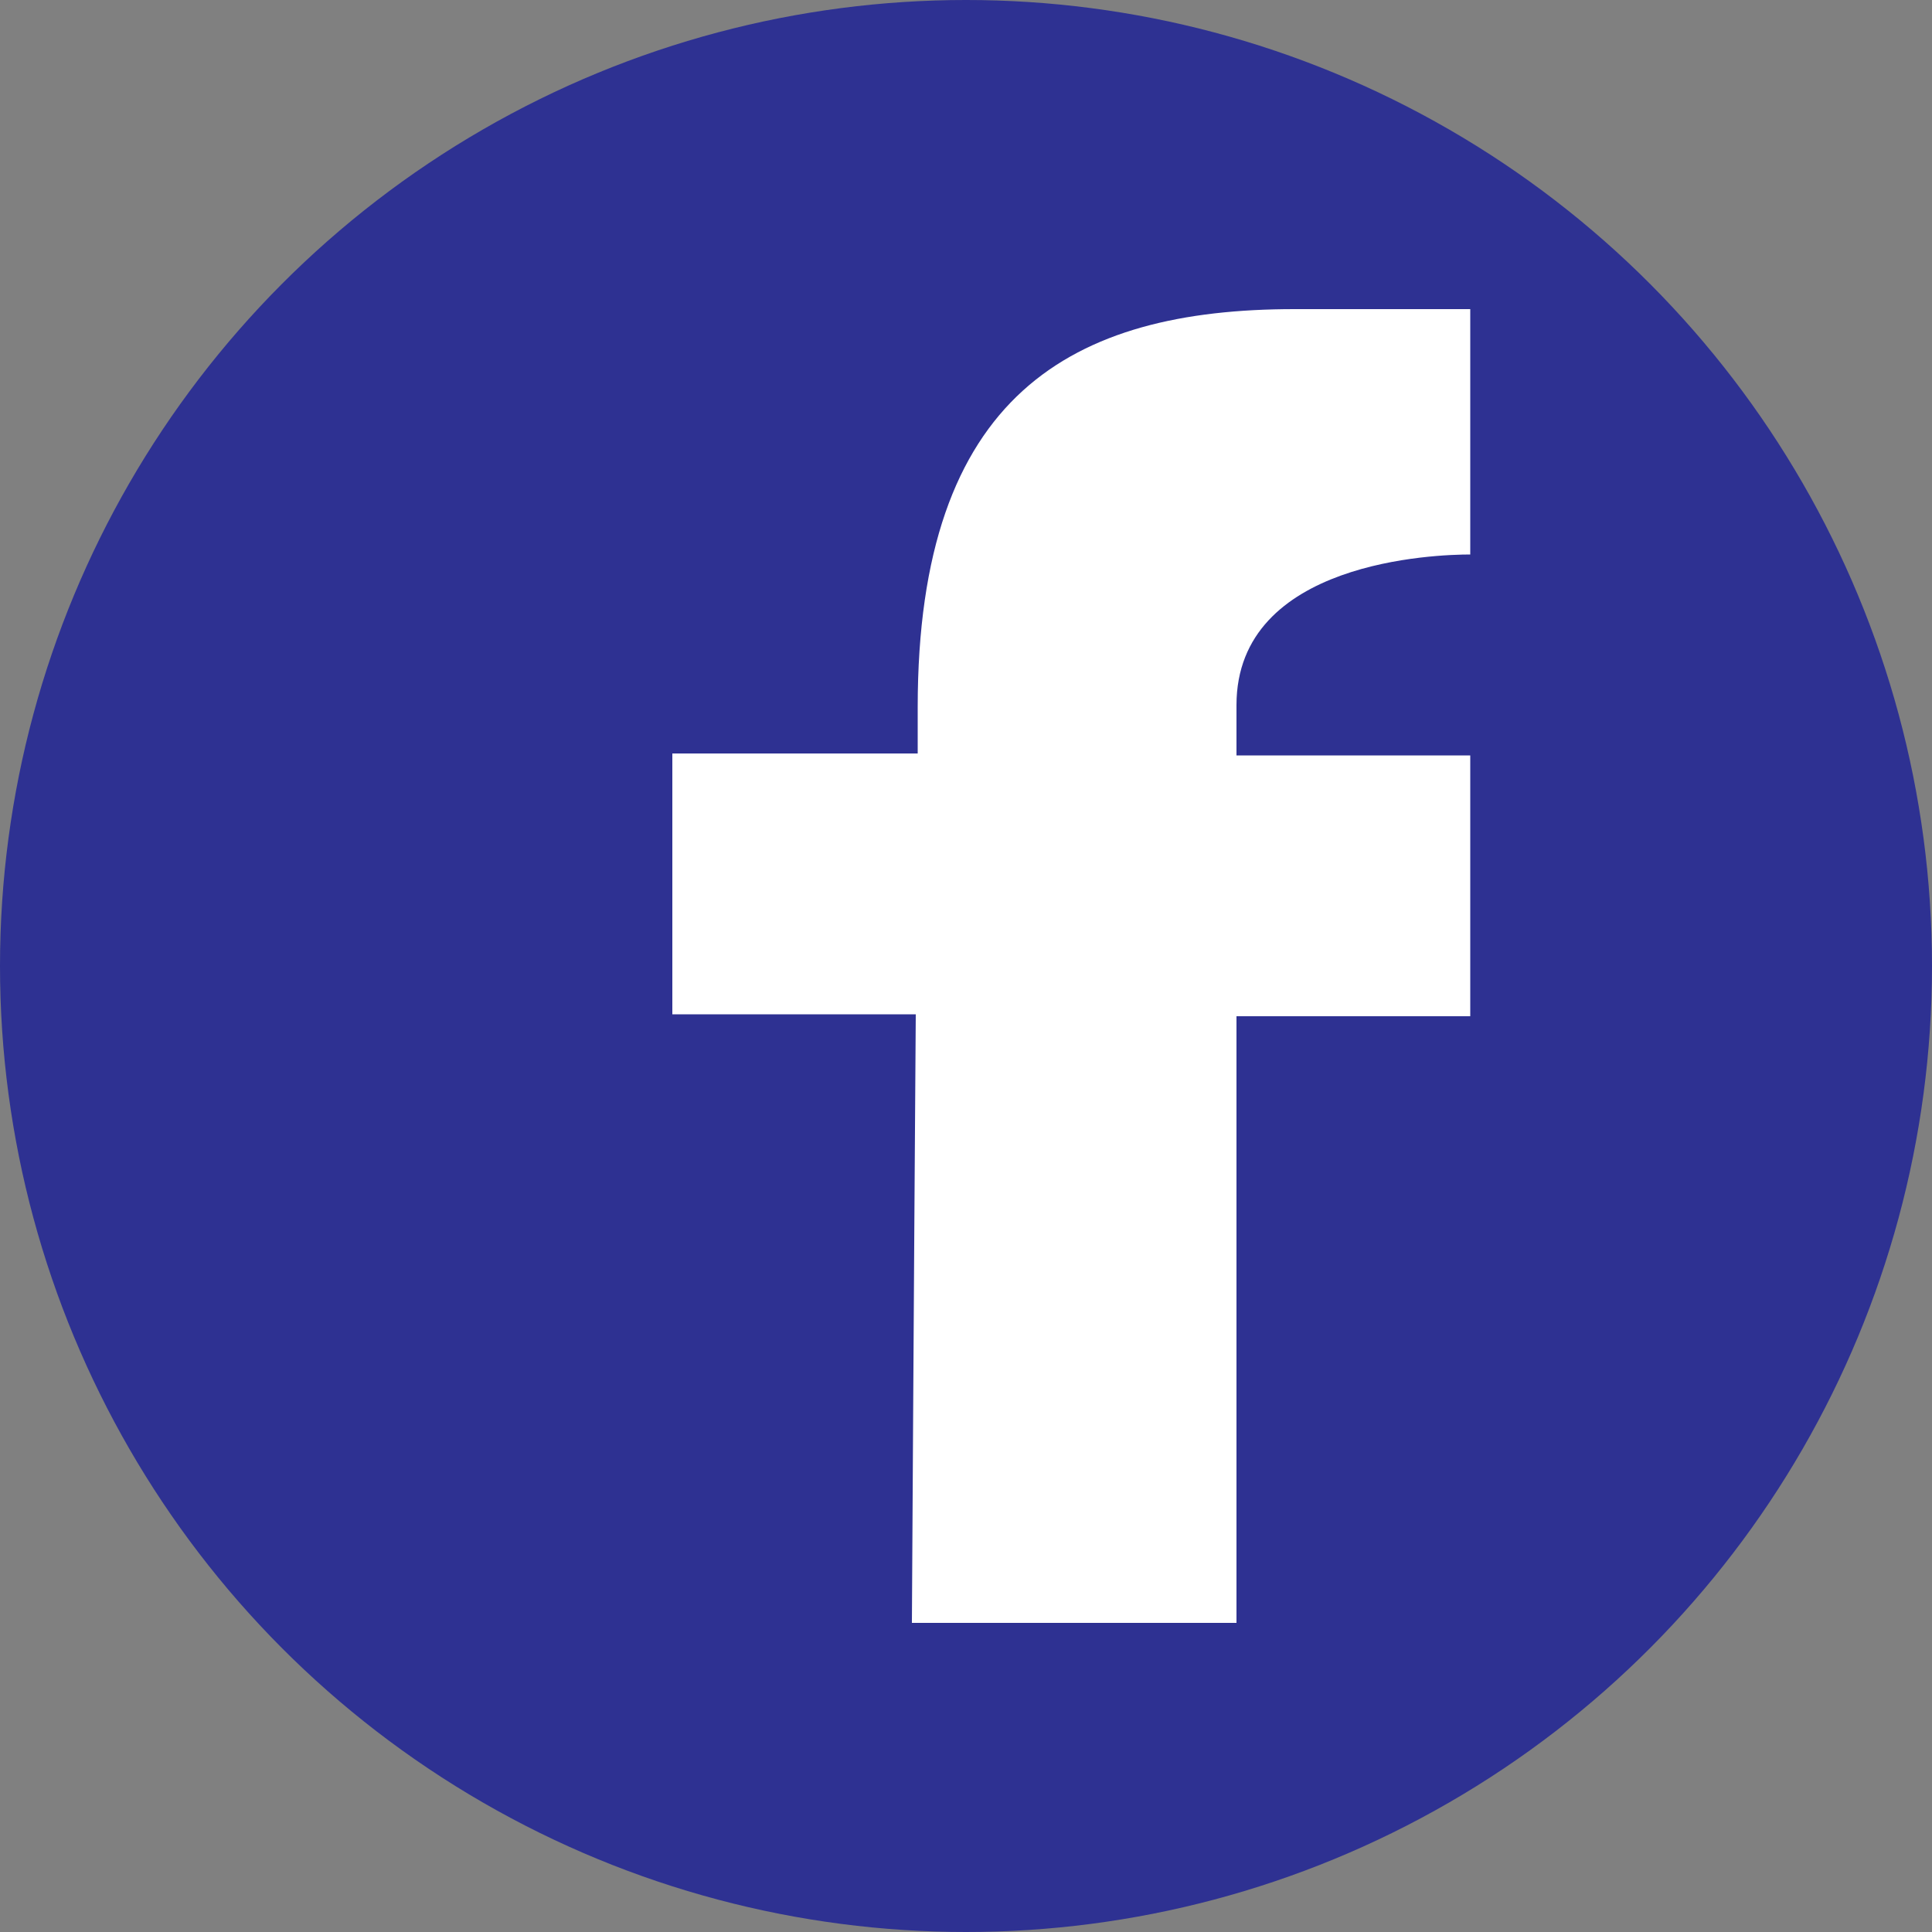 <?xml version="1.0" encoding="utf-8"?>
<!-- Generator: Adobe Illustrator 25.4.1, SVG Export Plug-In . SVG Version: 6.00 Build 0)  -->
<svg version="1.1" id="レイヤー_1" xmlns="http://www.w3.org/2000/svg" xmlns:xlink="http://www.w3.org/1999/xlink" x="0px"
	 y="0px" viewBox="0 0 100 100" style="enable-background:new 0 0 100 100;" xml:space="preserve">
<rect x="0" y="0" width="100" height="100" fill="#808080" stroke="none"/>
<style type="text/css">
	.st0{fill:#2E3192;}
	.st1{fill:#FFFFFF;}
</style>
<g>
	<circle class="st0" cx="50" cy="50" r="50"/>
	<path class="st1" d="M76.1,28.7c0-12.1,0-12.7,0-12.7L67,16c-11.5,0-19.5,4.4-19.5,20.6c0,0.5,0,1.4,0,2.4H34.8v13.5h12.6
		C47.3,66.5,47.2,84,47.2,84H64V52.6h12.1V39.1H64v-2.6C64,29,74.4,28.7,76.1,28.7z"/>
</g>
</svg>
